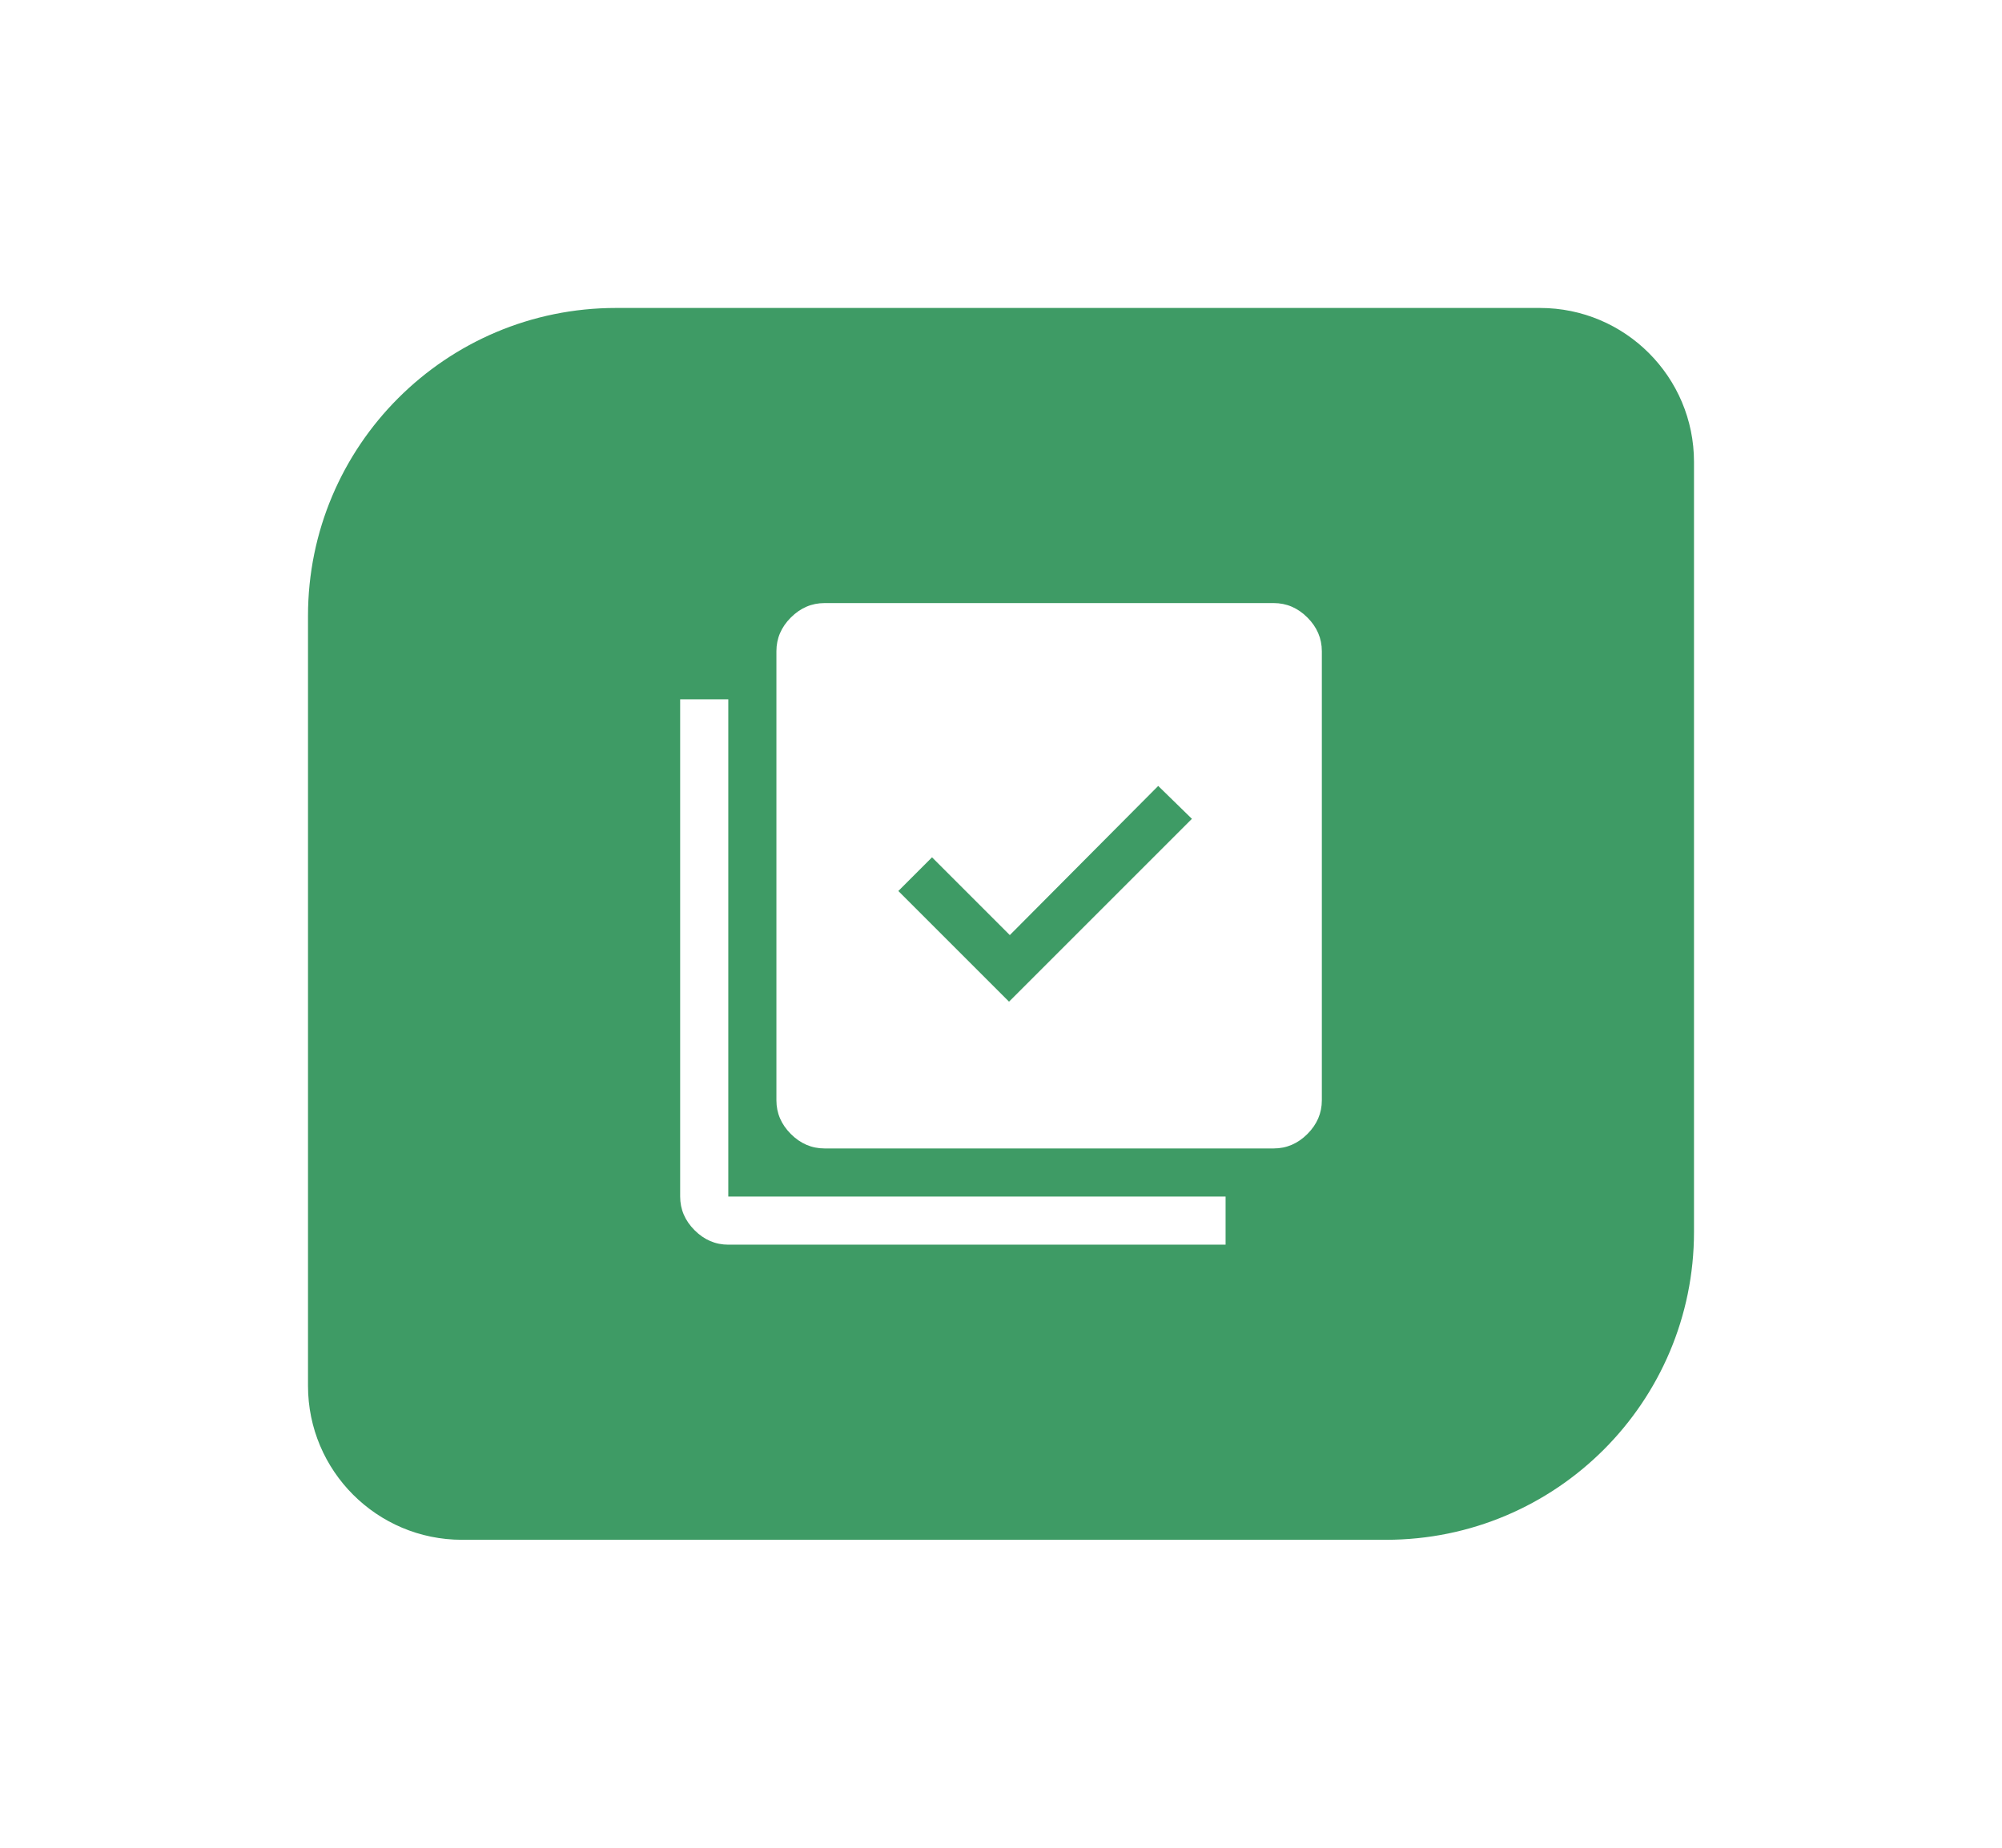 <?xml version="1.0" encoding="UTF-8"?> <svg xmlns="http://www.w3.org/2000/svg" width="104" height="96" viewBox="0 0 104 96" fill="none"> <g filter="url(#filter0_dd_136_400)"> <path d="M16 24C16 15.163 23.163 8 32 8H80C84.418 8 88 11.582 88 16V56C88 64.837 80.837 72 72 72H24C19.582 72 16 68.418 16 64V24Z" fill="#3E9B65"></path> <path d="M52.417 44.042L61.917 34.542L60.167 32.833L52.458 40.583L48.417 36.542L46.667 38.292L52.417 44.042ZM42.833 51.667C42.167 51.667 41.583 51.417 41.083 50.917C40.583 50.417 40.333 49.833 40.333 49.167V25.833C40.333 25.167 40.583 24.583 41.083 24.083C41.583 23.583 42.167 23.333 42.833 23.333H66.167C66.833 23.333 67.417 23.583 67.917 24.083C68.417 24.583 68.667 25.167 68.667 25.833V49.167C68.667 49.833 68.417 50.417 67.917 50.917C67.417 51.417 66.833 51.667 66.167 51.667H42.833ZM37.833 56.667C37.167 56.667 36.583 56.417 36.083 55.917C35.583 55.417 35.333 54.833 35.333 54.167V28.333H37.833V54.167H63.667V56.667H37.833Z" fill="white"></path> </g> <defs> <filter id="filter0_dd_136_400" x="0" y="0" width="104" height="96" filterUnits="userSpaceOnUse" color-interpolation-filters="sRGB"> <feFlood flood-opacity="0" result="BackgroundImageFix"></feFlood> <feColorMatrix in="SourceAlpha" type="matrix" values="0 0 0 0 0 0 0 0 0 0 0 0 0 0 0 0 0 0 127 0" result="hardAlpha"></feColorMatrix> <feOffset dy="8"></feOffset> <feGaussianBlur stdDeviation="8"></feGaussianBlur> <feColorMatrix type="matrix" values="0 0 0 0 0.267 0 0 0 0 0.608 0 0 0 0 0.408 0 0 0 0.16 0"></feColorMatrix> <feBlend mode="normal" in2="BackgroundImageFix" result="effect1_dropShadow_136_400"></feBlend> <feColorMatrix in="SourceAlpha" type="matrix" values="0 0 0 0 0 0 0 0 0 0 0 0 0 0 0 0 0 0 127 0" result="hardAlpha"></feColorMatrix> <feOffset></feOffset> <feGaussianBlur stdDeviation="2"></feGaussianBlur> <feColorMatrix type="matrix" values="0 0 0 0 0.267 0 0 0 0 0.608 0 0 0 0 0.408 0 0 0 0.08 0"></feColorMatrix> <feBlend mode="normal" in2="effect1_dropShadow_136_400" result="effect2_dropShadow_136_400"></feBlend> <feBlend mode="normal" in="SourceGraphic" in2="effect2_dropShadow_136_400" result="shape"></feBlend> </filter> </defs> </svg> 